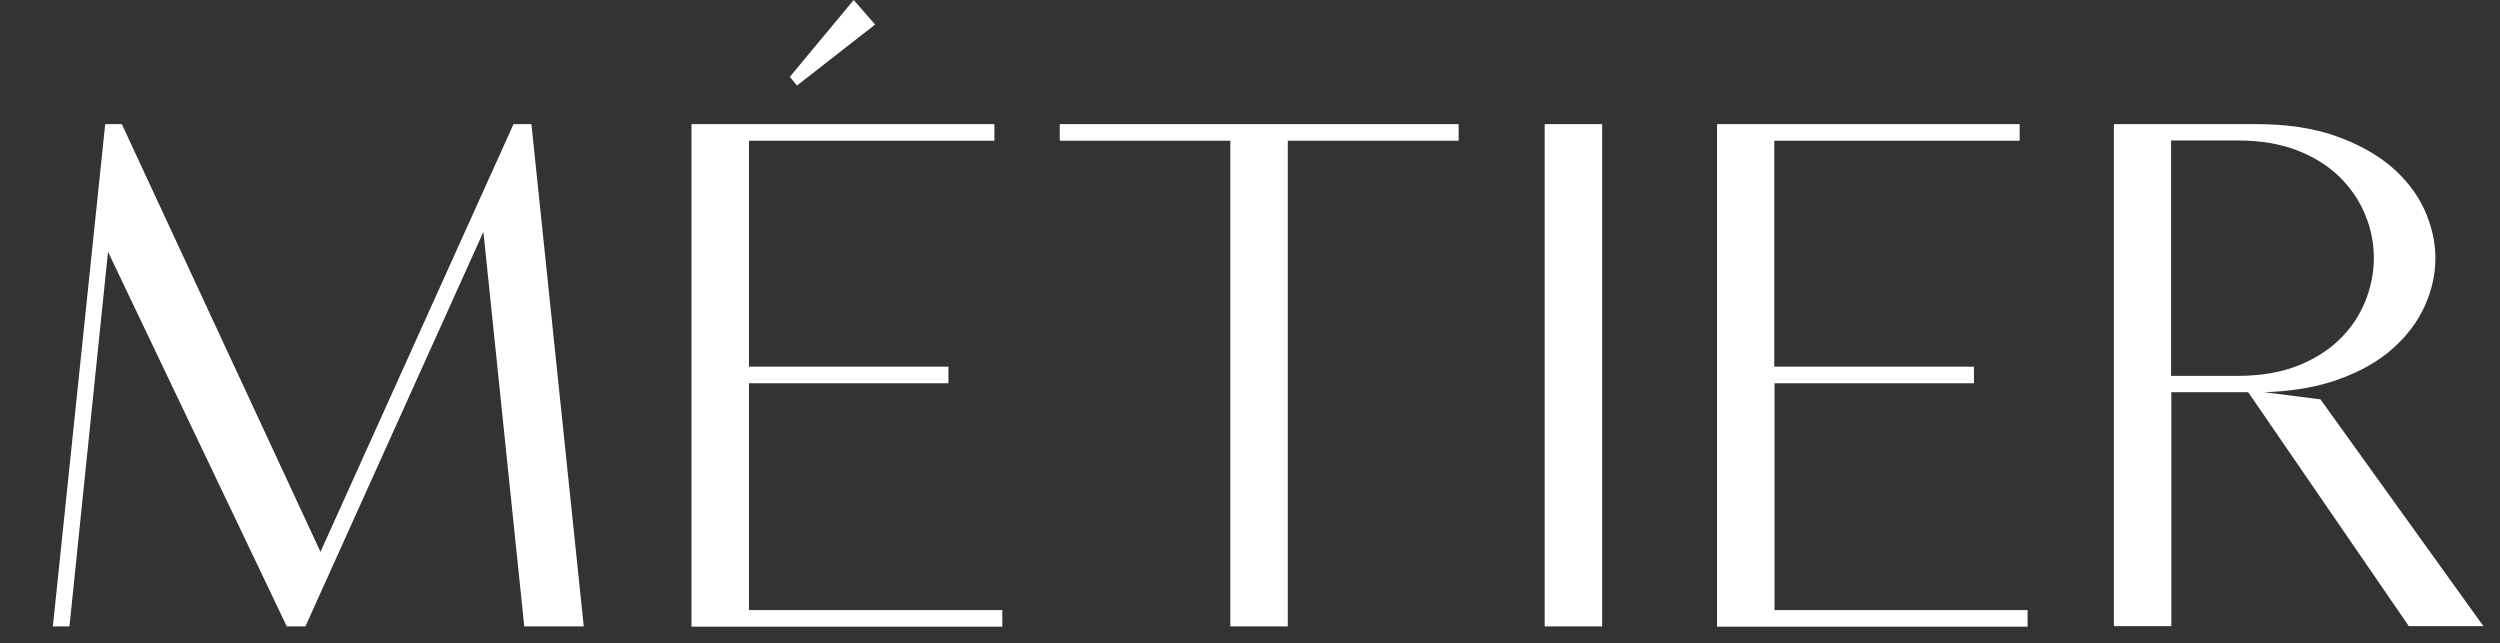 <svg xmlns="http://www.w3.org/2000/svg" xmlns:xlink="http://www.w3.org/1999/xlink" id="Layer_1" x="0px" y="0px" viewBox="0 0 979 251.9" style="enable-background:new 0 0 979 251.9;" xml:space="preserve"><rect x="0" y="0" width="979" height="251.9" fill="#333333" stroke="none"/> <style type="text/css"> .st0{enable-background:new ;} .st1{fill:#FFFFFF;} </style> <g class="st0"> <path class="st1" d="M41.2,48.6h6.5l77.8,167.5l75.6-167.5h7l20.5,196.7h-23.3l-16-154.5l-69.7,154.5h-7.3l-70-146.7L27.2,245.3 h-6.5L41.2,48.6z"></path> <path class="st1" d="M270.8,48.6h118.6v6.5h-96.1v88.5h78.1v6.5h-78.1v88.8h99.2v6.5H270.8V48.6z M309.3,30.1l25-30.1l8.4,9.6 l-30.6,23.9L309.3,30.1z"></path> <path class="st1" d="M415,48.6h156.2v6.5h-66.9v190.2h-22.5V55.1H415V48.6z"></path> <path class="st1" d="M604.9,48.6h22.5v196.7h-22.5V48.6z"></path> <path class="st1" d="M790.9,48.6v6.5h-96.1v88.5H773v6.5h-78.1v88.8H794v6.5H672.4V48.6H790.9z"></path> <path class="st1" d="M883.4,48.6c11.8,0,22.1,1.5,30.8,4.5c8.7,3,16,7,21.9,11.9c5.9,5,10.3,10.6,13.2,16.9 c2.9,6.3,4.4,12.7,4.4,19.2c0,6.4-1.4,12.6-4.2,18.8c-2.8,6.2-7,11.7-12.5,16.6c-5.5,4.9-12.5,8.9-20.8,11.9 c-8.3,3.1-18.1,4.8-29.4,5.2l21.9,2.8l63.8,88.8h-29.2l-62.9-91.6h-30.1v91.6h-22.5V48.6H883.4z M876.1,147.2 c9,0,16.8-1.3,23.5-3.9c6.6-2.6,12.2-6.1,16.6-10.4c4.4-4.3,7.7-9.2,10-14.8c2.2-5.5,3.4-11.2,3.4-17c0-5.8-1.1-11.5-3.4-17 c-2.2-5.5-5.6-10.4-10-14.8c-4.4-4.3-9.9-7.8-16.6-10.4c-6.7-2.6-14.5-3.9-23.5-3.9h-25.9v92.2H876.1z"></path> </g> </svg>